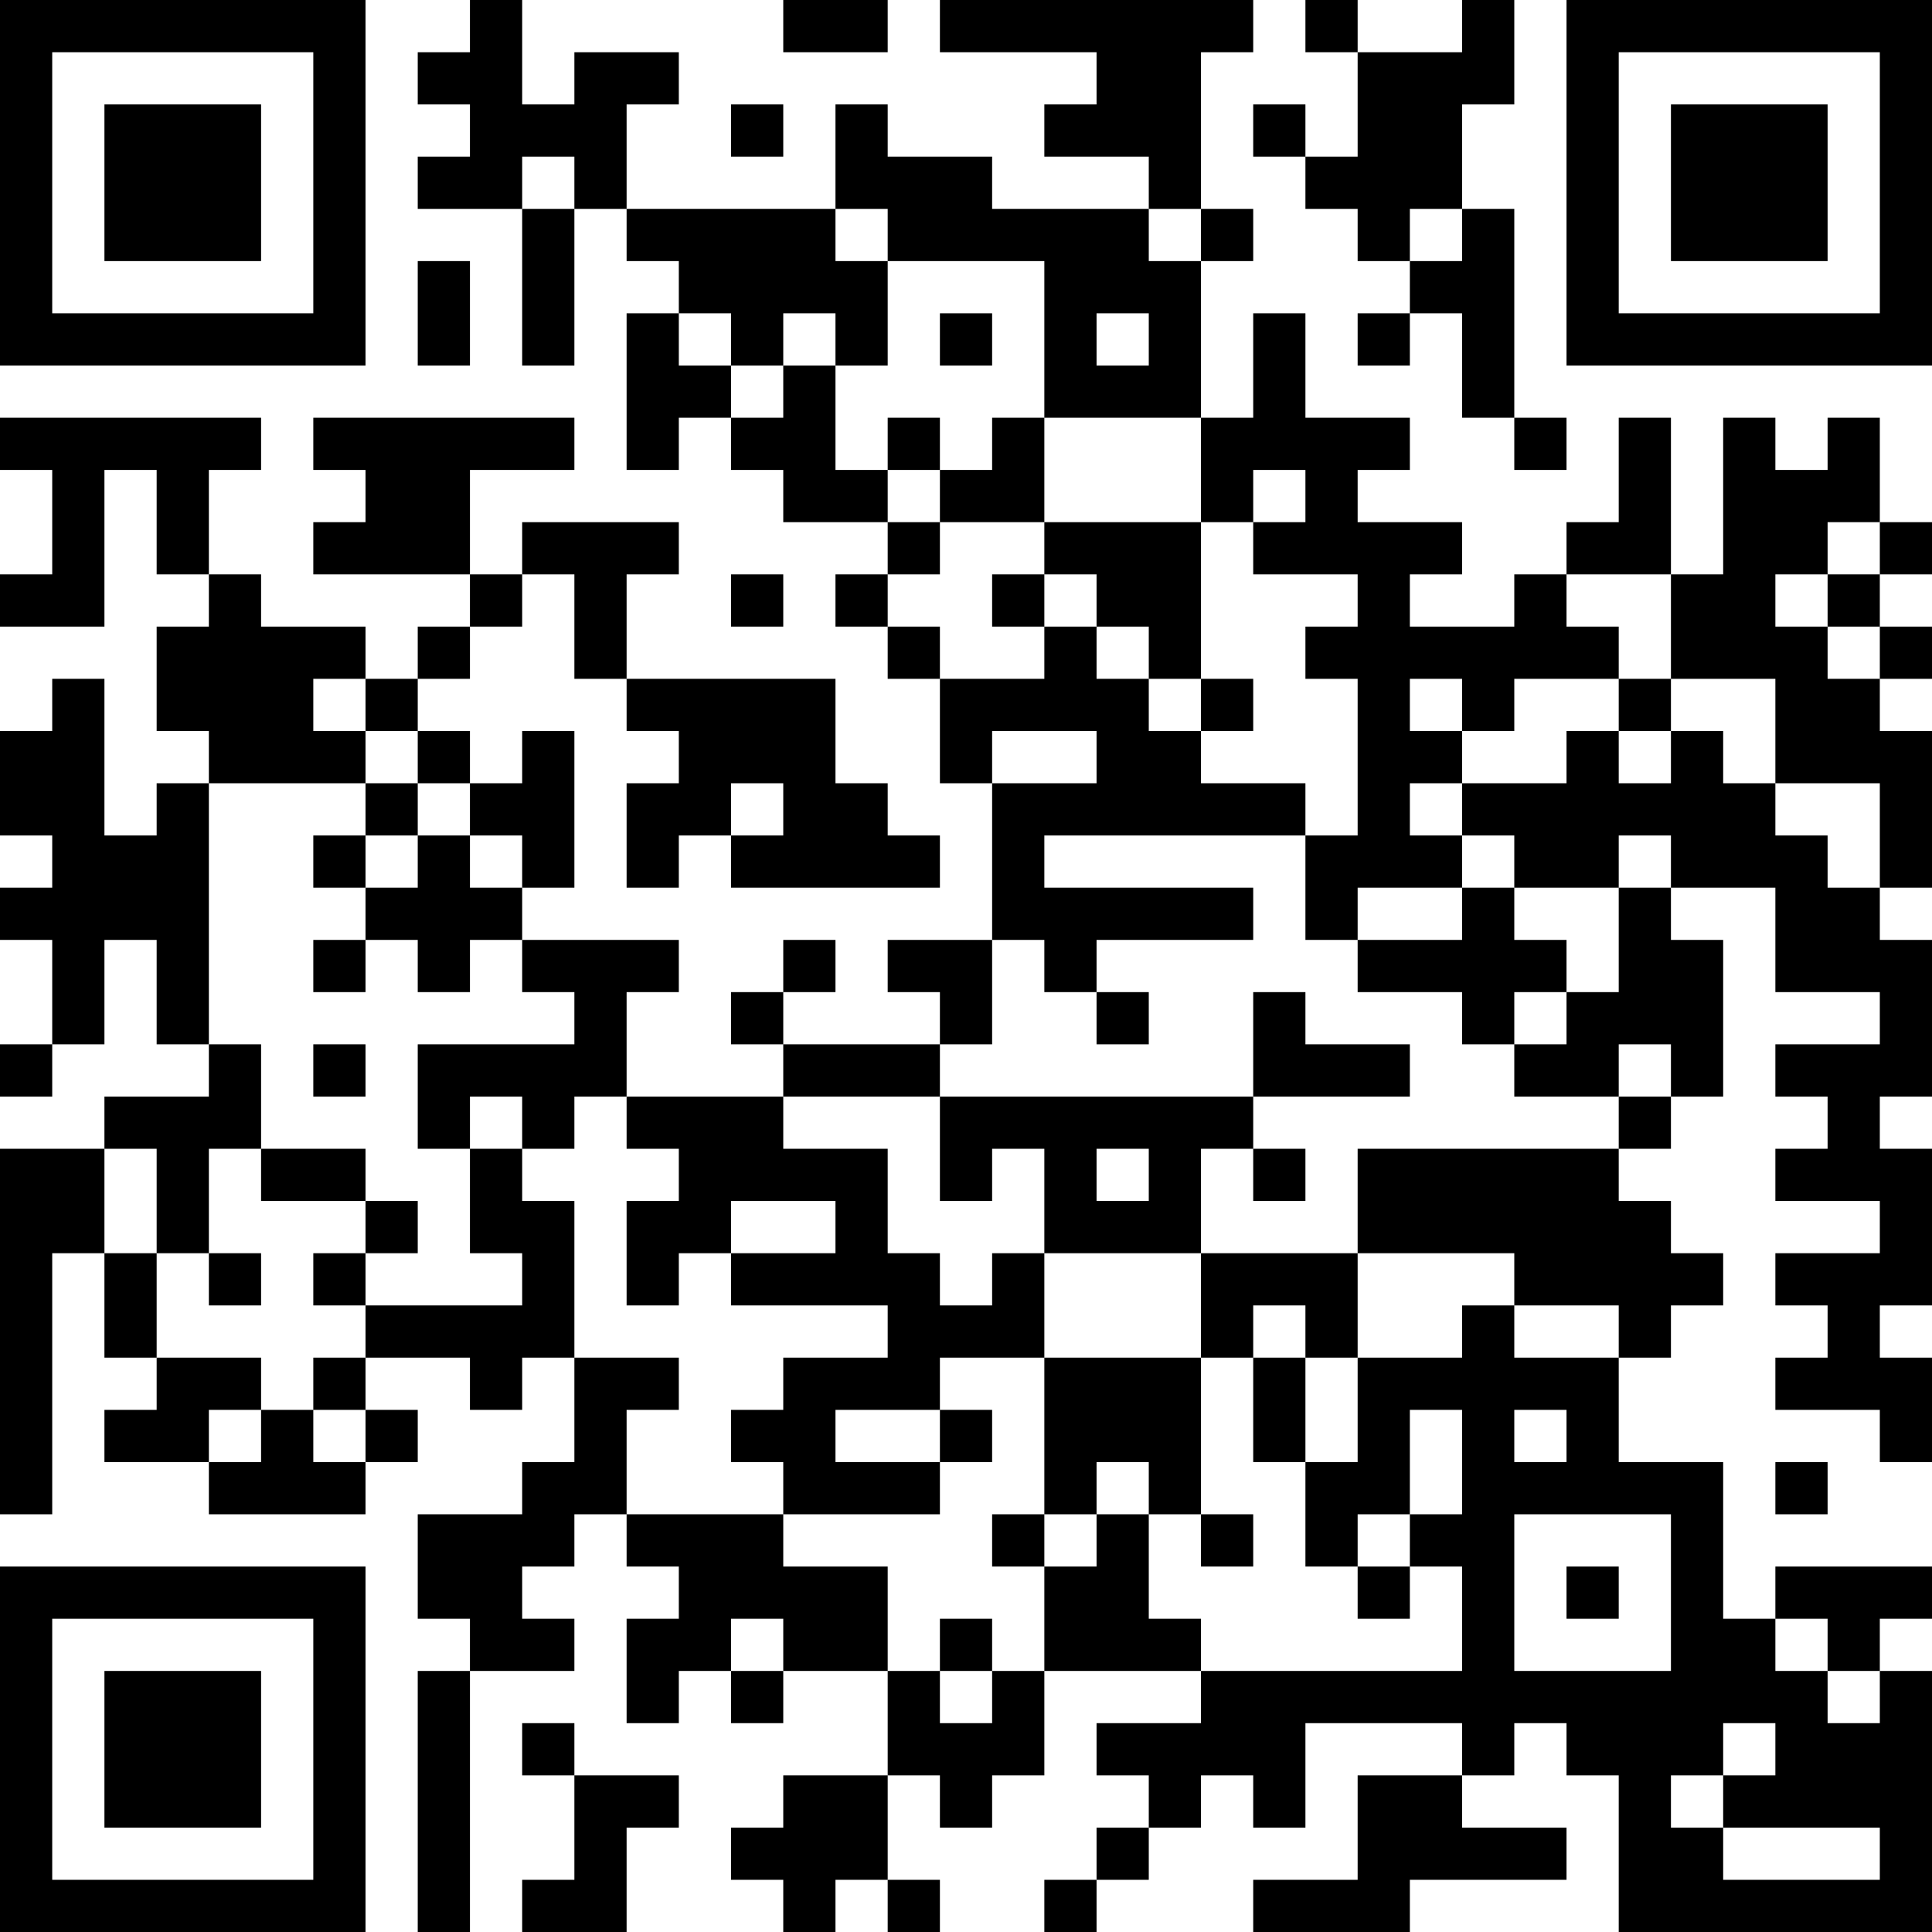 <?xml version="1.0" encoding="UTF-8"?>
<svg xmlns="http://www.w3.org/2000/svg" version="1.1" width="400" height="400" viewBox="0 0 400 400"><rect x="0" y="0" width="400" height="400" fill="#ffffff"/><g transform="scale(10.811)"><g transform="translate(0,0)"><path fill-rule="evenodd" d="M9 0L9 1L8 1L8 2L9 2L9 3L8 3L8 4L10 4L10 7L11 7L11 4L12 4L12 5L13 5L13 6L12 6L12 9L13 9L13 8L14 8L14 9L15 9L15 10L17 10L17 11L16 11L16 12L17 12L17 13L18 13L18 15L19 15L19 18L17 18L17 19L18 19L18 20L15 20L15 19L16 19L16 18L15 18L15 19L14 19L14 20L15 20L15 21L12 21L12 19L13 19L13 18L10 18L10 17L11 17L11 14L10 14L10 15L9 15L9 14L8 14L8 13L9 13L9 12L10 12L10 11L11 11L11 13L12 13L12 14L13 14L13 15L12 15L12 17L13 17L13 16L14 16L14 17L18 17L18 16L17 16L17 15L16 15L16 13L12 13L12 11L13 11L13 10L10 10L10 11L9 11L9 9L11 9L11 8L6 8L6 9L7 9L7 10L6 10L6 11L9 11L9 12L8 12L8 13L7 13L7 12L5 12L5 11L4 11L4 9L5 9L5 8L0 8L0 9L1 9L1 11L0 11L0 12L2 12L2 9L3 9L3 11L4 11L4 12L3 12L3 14L4 14L4 15L3 15L3 16L2 16L2 13L1 13L1 14L0 14L0 16L1 16L1 17L0 17L0 18L1 18L1 20L0 20L0 21L1 21L1 20L2 20L2 18L3 18L3 20L4 20L4 21L2 21L2 22L0 22L0 29L1 29L1 24L2 24L2 26L3 26L3 27L2 27L2 28L4 28L4 29L7 29L7 28L8 28L8 27L7 27L7 26L9 26L9 27L10 27L10 26L11 26L11 28L10 28L10 29L8 29L8 31L9 31L9 32L8 32L8 37L9 37L9 32L11 32L11 31L10 31L10 30L11 30L11 29L12 29L12 30L13 30L13 31L12 31L12 33L13 33L13 32L14 32L14 33L15 33L15 32L17 32L17 34L15 34L15 35L14 35L14 36L15 36L15 37L16 37L16 36L17 36L17 37L18 37L18 36L17 36L17 34L18 34L18 35L19 35L19 34L20 34L20 32L23 32L23 33L21 33L21 34L22 34L22 35L21 35L21 36L20 36L20 37L21 37L21 36L22 36L22 35L23 35L23 34L24 34L24 35L25 35L25 33L28 33L28 34L26 34L26 36L24 36L24 37L27 37L27 36L30 36L30 35L28 35L28 34L29 34L29 33L30 33L30 34L31 34L31 37L37 37L37 32L36 32L36 31L37 31L37 30L34 30L34 31L33 31L33 28L31 28L31 26L32 26L32 25L33 25L33 24L32 24L32 23L31 23L31 22L32 22L32 21L33 21L33 18L32 18L32 17L34 17L34 19L36 19L36 20L34 20L34 21L35 21L35 22L34 22L34 23L36 23L36 24L34 24L34 25L35 25L35 26L34 26L34 27L36 27L36 28L37 28L37 26L36 26L36 25L37 25L37 22L36 22L36 21L37 21L37 18L36 18L36 17L37 17L37 14L36 14L36 13L37 13L37 12L36 12L36 11L37 11L37 10L36 10L36 8L35 8L35 9L34 9L34 8L33 8L33 11L32 11L32 8L31 8L31 10L30 10L30 11L29 11L29 12L27 12L27 11L28 11L28 10L26 10L26 9L27 9L27 8L25 8L25 6L24 6L24 8L23 8L23 5L24 5L24 4L23 4L23 1L24 1L24 0L18 0L18 1L21 1L21 2L20 2L20 3L22 3L22 4L19 4L19 3L17 3L17 2L16 2L16 4L12 4L12 2L13 2L13 1L11 1L11 2L10 2L10 0ZM15 0L15 1L17 1L17 0ZM25 0L25 1L26 1L26 3L25 3L25 2L24 2L24 3L25 3L25 4L26 4L26 5L27 5L27 6L26 6L26 7L27 7L27 6L28 6L28 8L29 8L29 9L30 9L30 8L29 8L29 4L28 4L28 2L29 2L29 0L28 0L28 1L26 1L26 0ZM14 2L14 3L15 3L15 2ZM10 3L10 4L11 4L11 3ZM16 4L16 5L17 5L17 7L16 7L16 6L15 6L15 7L14 7L14 6L13 6L13 7L14 7L14 8L15 8L15 7L16 7L16 9L17 9L17 10L18 10L18 11L17 11L17 12L18 12L18 13L20 13L20 12L21 12L21 13L22 13L22 14L23 14L23 15L25 15L25 16L20 16L20 17L24 17L24 18L21 18L21 19L20 19L20 18L19 18L19 20L18 20L18 21L15 21L15 22L17 22L17 24L18 24L18 25L19 25L19 24L20 24L20 26L18 26L18 27L16 27L16 28L18 28L18 29L15 29L15 28L14 28L14 27L15 27L15 26L17 26L17 25L14 25L14 24L16 24L16 23L14 23L14 24L13 24L13 25L12 25L12 23L13 23L13 22L12 22L12 21L11 21L11 22L10 22L10 21L9 21L9 22L8 22L8 20L11 20L11 19L10 19L10 18L9 18L9 19L8 19L8 18L7 18L7 17L8 17L8 16L9 16L9 17L10 17L10 16L9 16L9 15L8 15L8 14L7 14L7 13L6 13L6 14L7 14L7 15L4 15L4 20L5 20L5 22L4 22L4 24L3 24L3 22L2 22L2 24L3 24L3 26L5 26L5 27L4 27L4 28L5 28L5 27L6 27L6 28L7 28L7 27L6 27L6 26L7 26L7 25L10 25L10 24L9 24L9 22L10 22L10 23L11 23L11 26L13 26L13 27L12 27L12 29L15 29L15 30L17 30L17 32L18 32L18 33L19 33L19 32L20 32L20 30L21 30L21 29L22 29L22 31L23 31L23 32L28 32L28 30L27 30L27 29L28 29L28 27L27 27L27 29L26 29L26 30L25 30L25 28L26 28L26 26L28 26L28 25L29 25L29 26L31 26L31 25L29 25L29 24L26 24L26 22L31 22L31 21L32 21L32 20L31 20L31 21L29 21L29 20L30 20L30 19L31 19L31 17L32 17L32 16L31 16L31 17L29 17L29 16L28 16L28 15L30 15L30 14L31 14L31 15L32 15L32 14L33 14L33 15L34 15L34 16L35 16L35 17L36 17L36 15L34 15L34 13L32 13L32 11L30 11L30 12L31 12L31 13L29 13L29 14L28 14L28 13L27 13L27 14L28 14L28 15L27 15L27 16L28 16L28 17L26 17L26 18L25 18L25 16L26 16L26 13L25 13L25 12L26 12L26 11L24 11L24 10L25 10L25 9L24 9L24 10L23 10L23 8L20 8L20 5L17 5L17 4ZM22 4L22 5L23 5L23 4ZM27 4L27 5L28 5L28 4ZM8 5L8 7L9 7L9 5ZM18 6L18 7L19 7L19 6ZM21 6L21 7L22 7L22 6ZM17 8L17 9L18 9L18 10L20 10L20 11L19 11L19 12L20 12L20 11L21 11L21 12L22 12L22 13L23 13L23 14L24 14L24 13L23 13L23 10L20 10L20 8L19 8L19 9L18 9L18 8ZM35 10L35 11L34 11L34 12L35 12L35 13L36 13L36 12L35 12L35 11L36 11L36 10ZM14 11L14 12L15 12L15 11ZM31 13L31 14L32 14L32 13ZM19 14L19 15L21 15L21 14ZM7 15L7 16L6 16L6 17L7 17L7 16L8 16L8 15ZM14 15L14 16L15 16L15 15ZM28 17L28 18L26 18L26 19L28 19L28 20L29 20L29 19L30 19L30 18L29 18L29 17ZM6 18L6 19L7 19L7 18ZM21 19L21 20L22 20L22 19ZM24 19L24 21L18 21L18 23L19 23L19 22L20 22L20 24L23 24L23 26L20 26L20 29L19 29L19 30L20 30L20 29L21 29L21 28L22 28L22 29L23 29L23 30L24 30L24 29L23 29L23 26L24 26L24 28L25 28L25 26L26 26L26 24L23 24L23 22L24 22L24 23L25 23L25 22L24 22L24 21L27 21L27 20L25 20L25 19ZM6 20L6 21L7 21L7 20ZM5 22L5 23L7 23L7 24L6 24L6 25L7 25L7 24L8 24L8 23L7 23L7 22ZM21 22L21 23L22 23L22 22ZM4 24L4 25L5 25L5 24ZM24 25L24 26L25 26L25 25ZM18 27L18 28L19 28L19 27ZM29 27L29 28L30 28L30 27ZM34 28L34 29L35 29L35 28ZM29 29L29 32L32 32L32 29ZM26 30L26 31L27 31L27 30ZM30 30L30 31L31 31L31 30ZM14 31L14 32L15 32L15 31ZM18 31L18 32L19 32L19 31ZM34 31L34 32L35 32L35 33L36 33L36 32L35 32L35 31ZM10 33L10 34L11 34L11 36L10 36L10 37L12 37L12 35L13 35L13 34L11 34L11 33ZM33 33L33 34L32 34L32 35L33 35L33 36L36 36L36 35L33 35L33 34L34 34L34 33ZM0 0L0 7L7 7L7 0ZM1 1L1 6L6 6L6 1ZM2 2L2 5L5 5L5 2ZM30 0L30 7L37 7L37 0ZM31 1L31 6L36 6L36 1ZM32 2L32 5L35 5L35 2ZM0 30L0 37L7 37L7 30ZM1 31L1 36L6 36L6 31ZM2 32L2 35L5 35L5 32Z" fill="#000000"/></g></g></svg>
